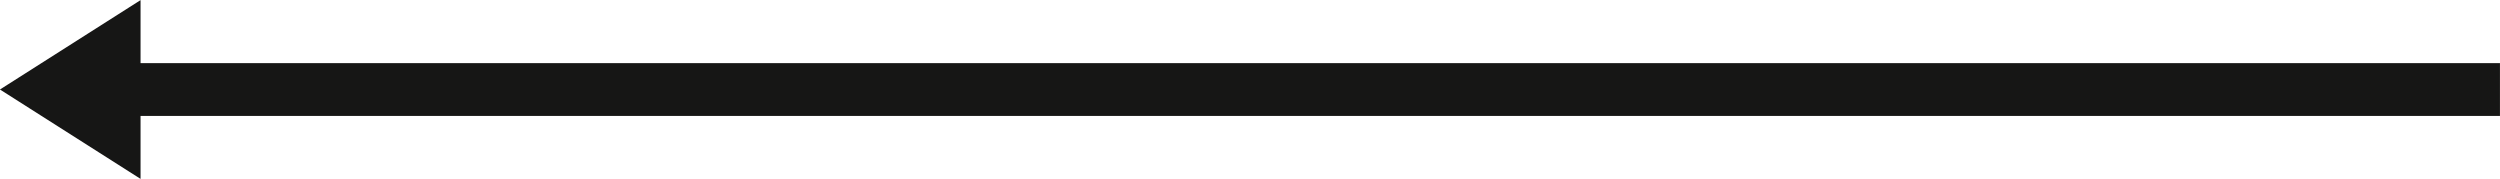 <?xml version="1.0" encoding="utf-8"?>
<!-- Generator: Adobe Illustrator 16.0.0, SVG Export Plug-In . SVG Version: 6.00 Build 0)  -->
<!DOCTYPE svg PUBLIC "-//W3C//DTD SVG 1.1//EN" "http://www.w3.org/Graphics/SVG/1.1/DTD/svg11.dtd">
<svg version="1.1" id="Livello_1" xmlns="http://www.w3.org/2000/svg" xmlns:xlink="http://www.w3.org/1999/xlink" x="0px" y="0px"
	 width="62.539px" height="4.473px" viewBox="-29.033 29.03 62.539 4.473" enable-background="new -29.033 29.03 62.539 4.473"
	 xml:space="preserve">
<path id="Path_263" fill="#161615" d="M-25.517,29.033l-3.517,2.236l3.517,2.236V31.93h59.022v-1.321h-59.022V29.033z"/>
</svg>
